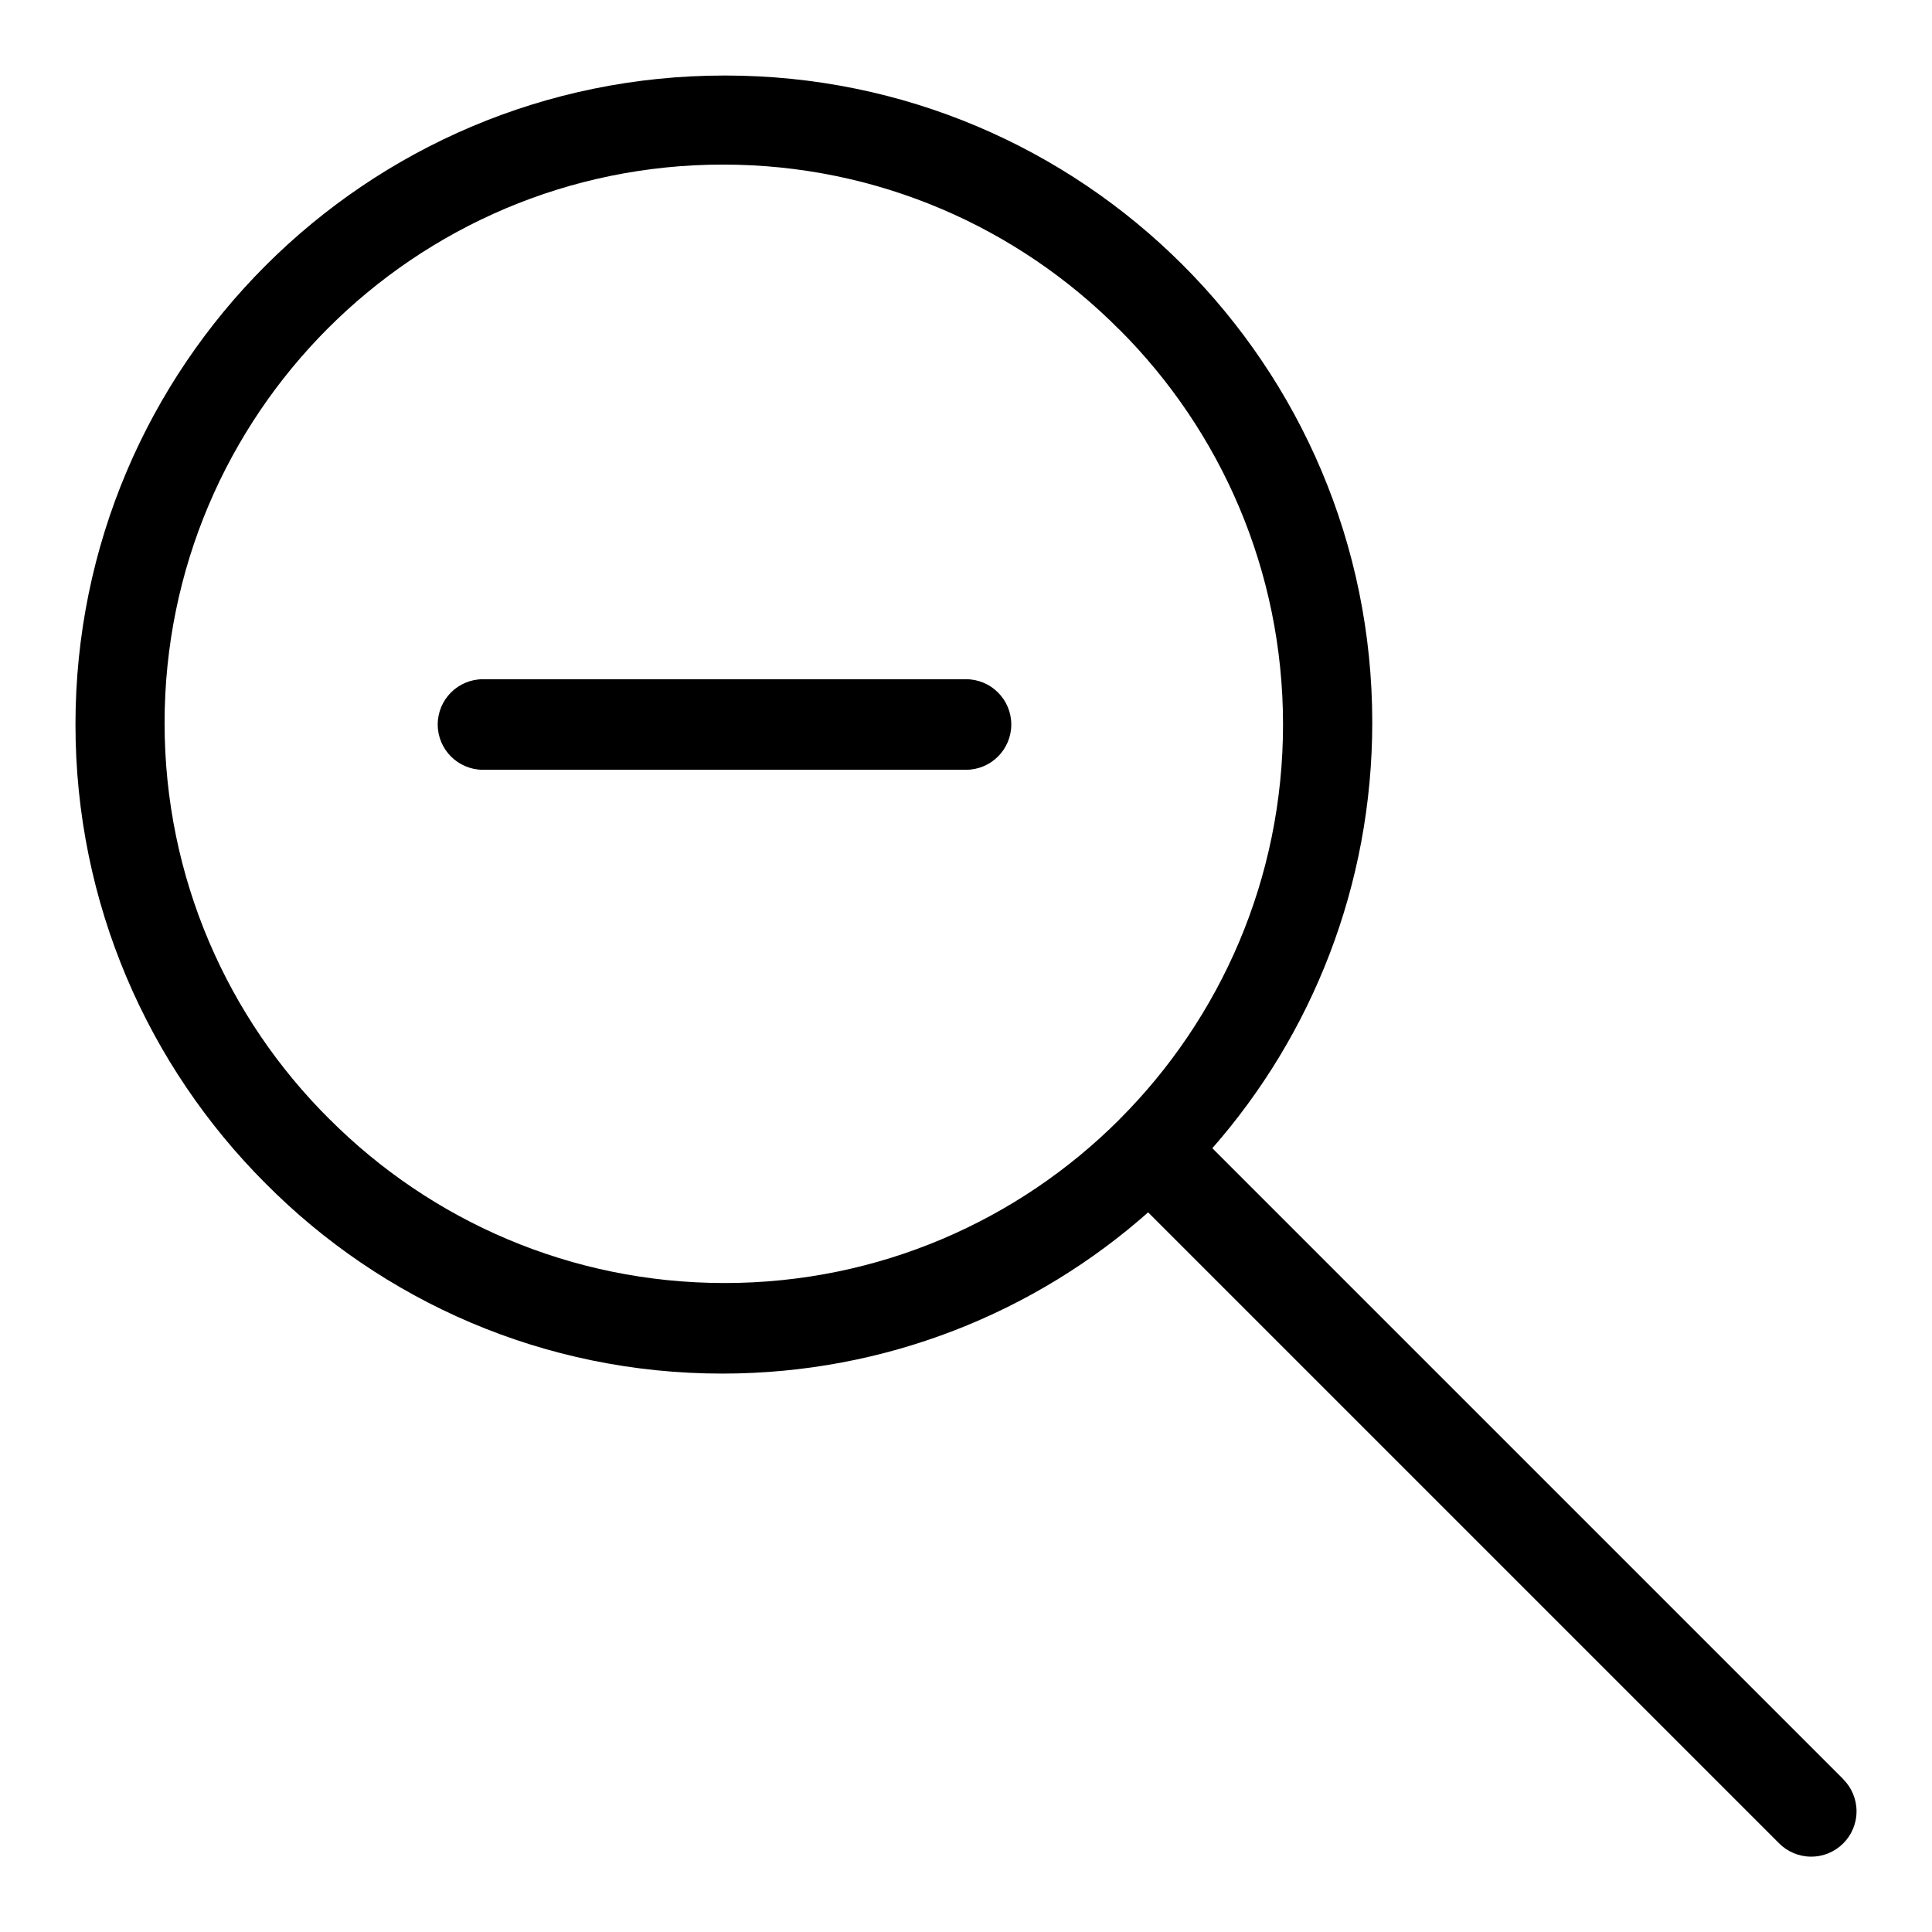 <?xml version="1.0" encoding="utf-8"?>

<svg fill="#000000" width="800px" height="800px" viewBox="0 0 32 32" version="1.1" xmlns="http://www.w3.org/2000/svg">
<title>search-minus</title>
<path d="M30.531 29.469l-10.451-10.451c1.645-1.874 2.649-4.346 2.649-7.053 0-5.917-4.797-10.714-10.714-10.714-0.005 0-0.011 0-0.016 0h0.001c-0 0-0.001 0-0.001 0-5.936 0-10.749 4.812-10.749 10.749 0 2.968 1.203 5.656 3.148 7.601v0c1.931 1.946 4.607 3.15 7.564 3.15 2.711 0 5.185-1.012 7.066-2.68l-0.011 0.010 10.451 10.451c0.136 0.136 0.324 0.22 0.531 0.22 0.415 0 0.751-0.336 0.751-0.751 0-0.207-0.084-0.395-0.22-0.531v0zM5.459 18.539c-1.688-1.676-2.733-3.998-2.733-6.564 0-5.108 4.141-9.249 9.249-9.249 2.566 0 4.888 1.045 6.564 2.733l0.001 0.001h0.002c1.674 1.674 2.709 3.986 2.709 6.54s-1.035 4.866-2.708 6.539v0l-0.002 0.001-0.001 0.003c-1.673 1.673-3.985 2.708-6.538 2.708-2.555 0-4.867-1.036-6.541-2.711l-0-0zM16 11.25h-8c-0.414 0-0.75 0.336-0.75 0.75s0.336 0.75 0.75 0.75v0h8c0.414 0 0.75-0.336 0.75-0.75s-0.336-0.75-0.75-0.75v0z"></path>
</svg>